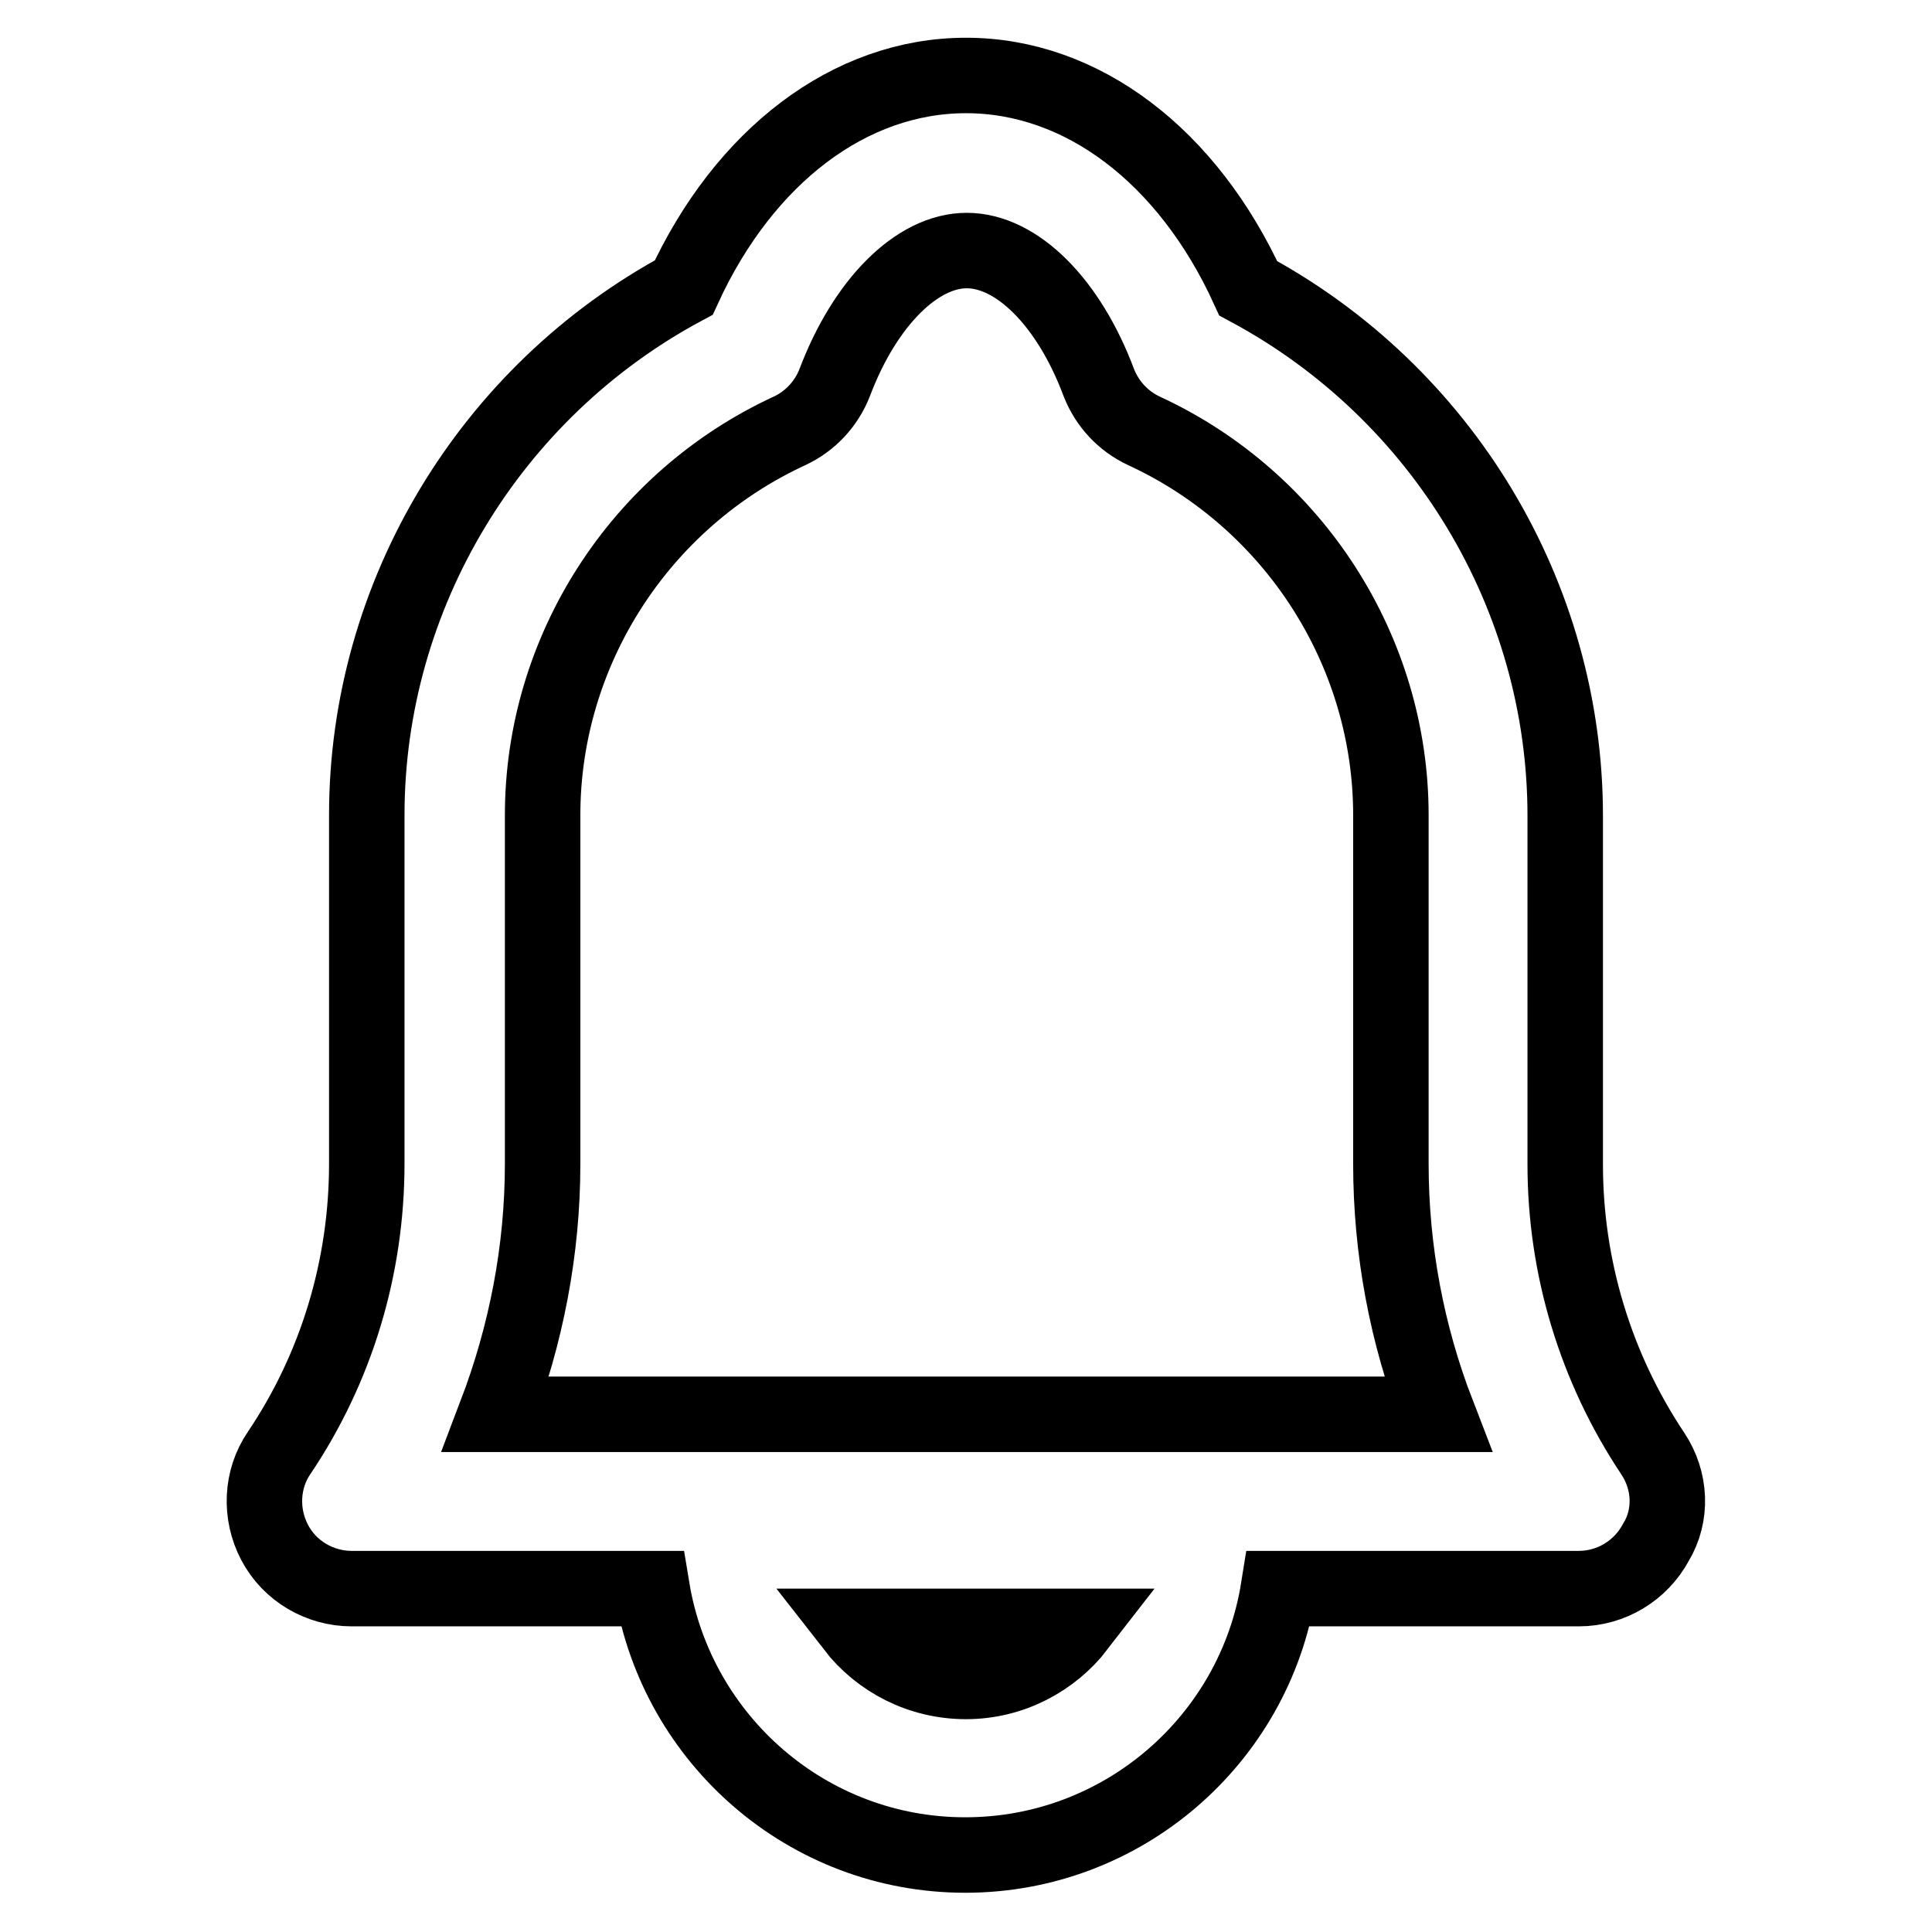 <?xml version="1.0" encoding="utf-8"?>
<!-- Svg Vector Icons : http://www.onlinewebfonts.com/icon -->
<!DOCTYPE svg PUBLIC "-//W3C//DTD SVG 1.1//EN" "http://www.w3.org/Graphics/SVG/1.1/DTD/svg11.dtd">
<svg version="1.1" xmlns="http://www.w3.org/2000/svg" xmlns:xlink="http://www.w3.org/1999/xlink" x="0px" y="0px" viewBox="0 0 256 256" enable-background="new 0 0 256 256" xml:space="preserve">
<g> <path stroke-width="10" fill-opacity="0" stroke="#000000"  d="M219,192.6c-7.6-11.4-11.6-24.7-11.6-38.3v-46.2c0-29.2-16.3-56.1-42-69.9c-8-17.5-22-28.2-37.4-28.2 c-15.4,0-29.4,10.7-37.4,28.1c-25.7,13.8-42,40.8-42,69.9v46.2c0,13.7-4,27-11.6,38.3c-2.4,3.5-2.6,8.1-0.6,11.9 c2,3.8,6,6.1,10.2,6.1h39.8c3.3,20,20.6,35.3,41.5,35.3c20.9,0,38.3-15.3,41.5-35.3h39.8c4.3,0,8.2-2.4,10.2-6.1 C221.6,200.8,221.4,196.2,219,192.6z M128,222.8c-6,0-11.4-2.8-14.9-7.3h29.7C139.4,219.9,134,222.8,128,222.8z M65.7,187.4 c4-10.5,6.2-21.7,6.2-33.2V108c0-21.7,12.8-41.7,32.7-50.9c2.8-1.3,4.9-3.6,6-6.4c4-10.6,10.9-17.5,17.5-17.5 c6.6,0,13.5,6.8,17.5,17.5c1.1,2.8,3.2,5.1,6,6.4c19.9,9.2,32.7,29.2,32.7,50.9v46.2c0,11.4,2.1,22.6,6.2,33.2H65.7L65.7,187.4z"/></g>
</svg>